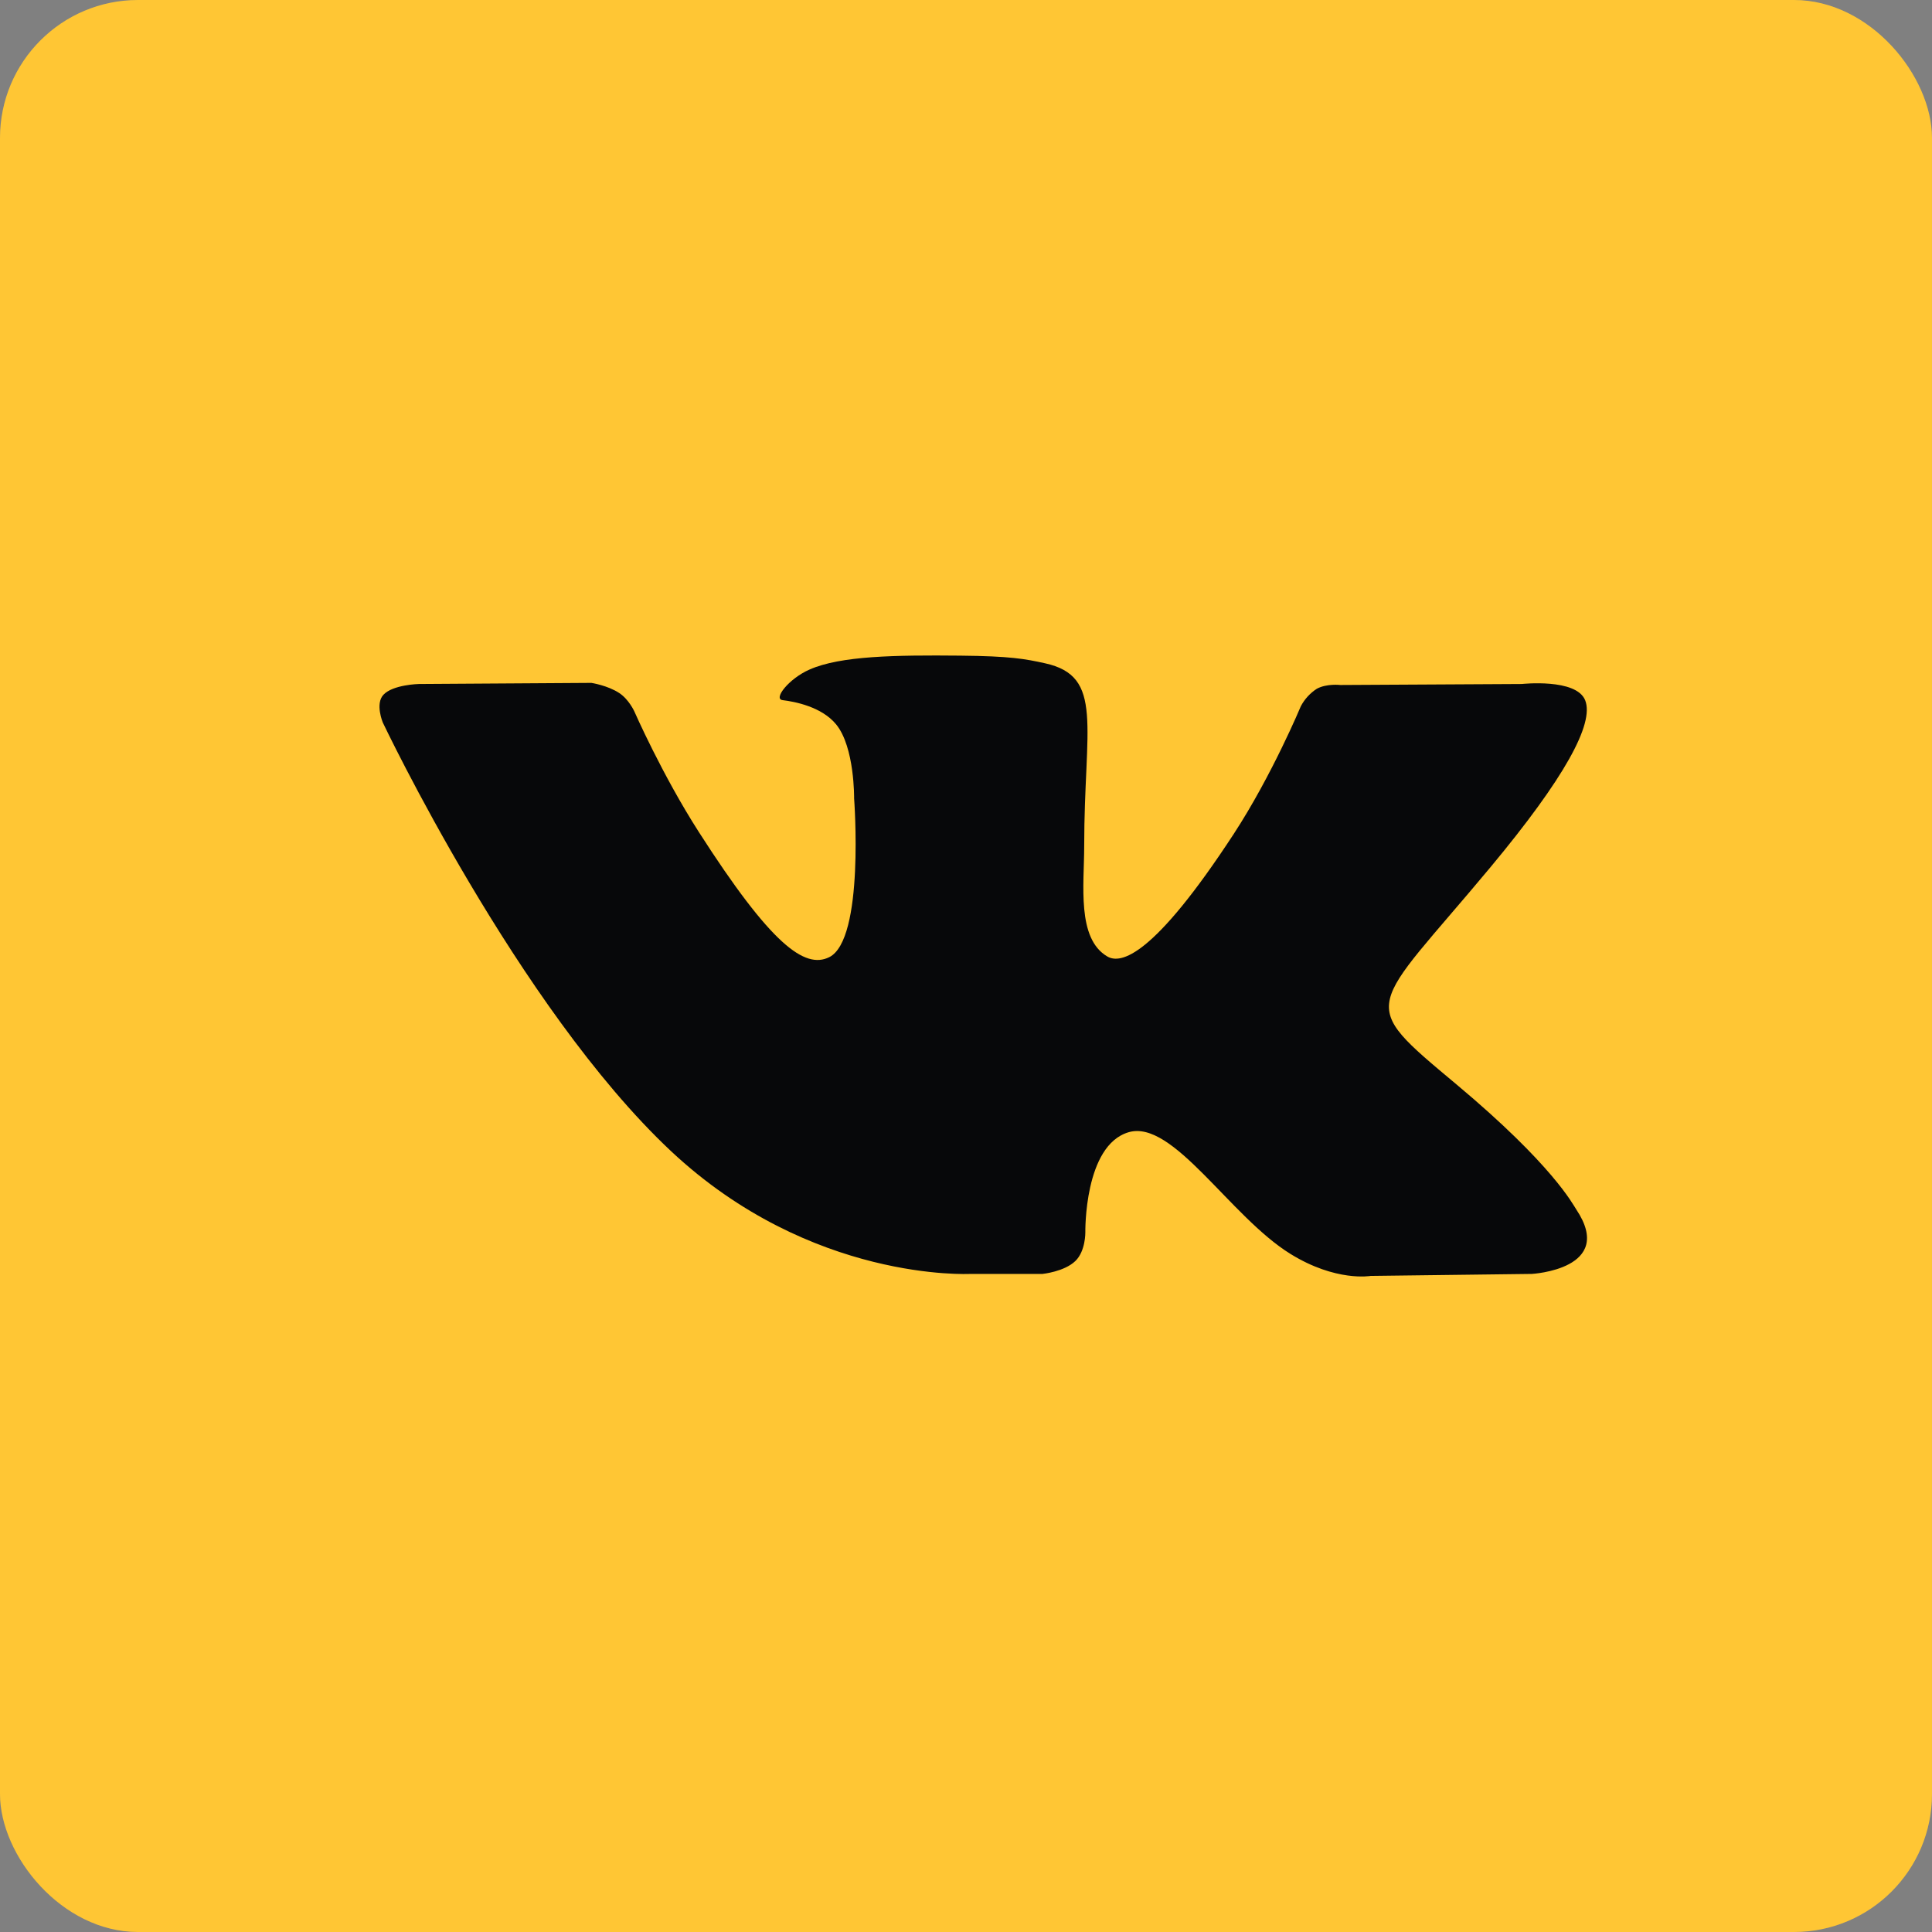 <?xml version="1.0" encoding="UTF-8"?> <svg xmlns="http://www.w3.org/2000/svg" width="56" height="56" viewBox="0 0 56 56" fill="none"><rect x="0" y="0" width="56" height="56" fill="#808080" stroke="none"/><rect width="56" height="56" rx="4" fill="#FFC01E"></rect><rect width="56" height="56" rx="4" fill="white" fill-opacity="0.1"></rect><path d="M28.124 36.925H30.218C30.218 36.925 30.85 36.862 31.172 36.549C31.468 36.261 31.459 35.721 31.459 35.721C31.459 35.721 31.417 33.188 32.721 32.816C34.005 32.45 35.654 35.262 37.402 36.344C38.725 37.163 39.728 36.983 39.728 36.983L44.402 36.925C44.402 36.925 46.848 36.79 45.688 35.055C45.592 34.913 45.014 33.773 42.214 31.43C39.283 28.978 39.675 29.374 43.205 25.133C45.354 22.55 46.215 20.973 45.947 20.298C45.69 19.654 44.111 19.826 44.111 19.826L38.849 19.855C38.849 19.855 38.459 19.808 38.17 19.963C37.973 20.091 37.813 20.266 37.705 20.471C37.705 20.471 36.872 22.469 35.762 24.17C33.419 27.756 32.481 27.948 32.098 27.725C31.204 27.205 31.426 25.637 31.426 24.526C31.426 21.049 32.012 19.601 30.288 19.225C29.716 19.099 29.293 19.018 27.83 19.004C25.952 18.986 24.363 19.009 23.465 19.407C22.865 19.67 22.403 20.26 22.685 20.294C23.033 20.336 23.819 20.485 24.237 20.998C24.776 21.659 24.757 23.144 24.757 23.144C24.757 23.144 25.068 27.237 24.034 27.745C23.325 28.094 22.352 27.383 20.263 24.127C19.192 22.46 18.385 20.617 18.385 20.617C18.385 20.617 18.229 20.273 17.951 20.089C17.613 19.866 17.141 19.794 17.141 19.794L12.141 19.826C12.141 19.826 11.389 19.843 11.114 20.138C10.869 20.399 11.095 20.941 11.095 20.941C11.095 20.941 15.011 29.199 19.444 33.361C23.509 37.175 28.124 36.925 28.124 36.925Z" fill="#07080A"></path></svg> 